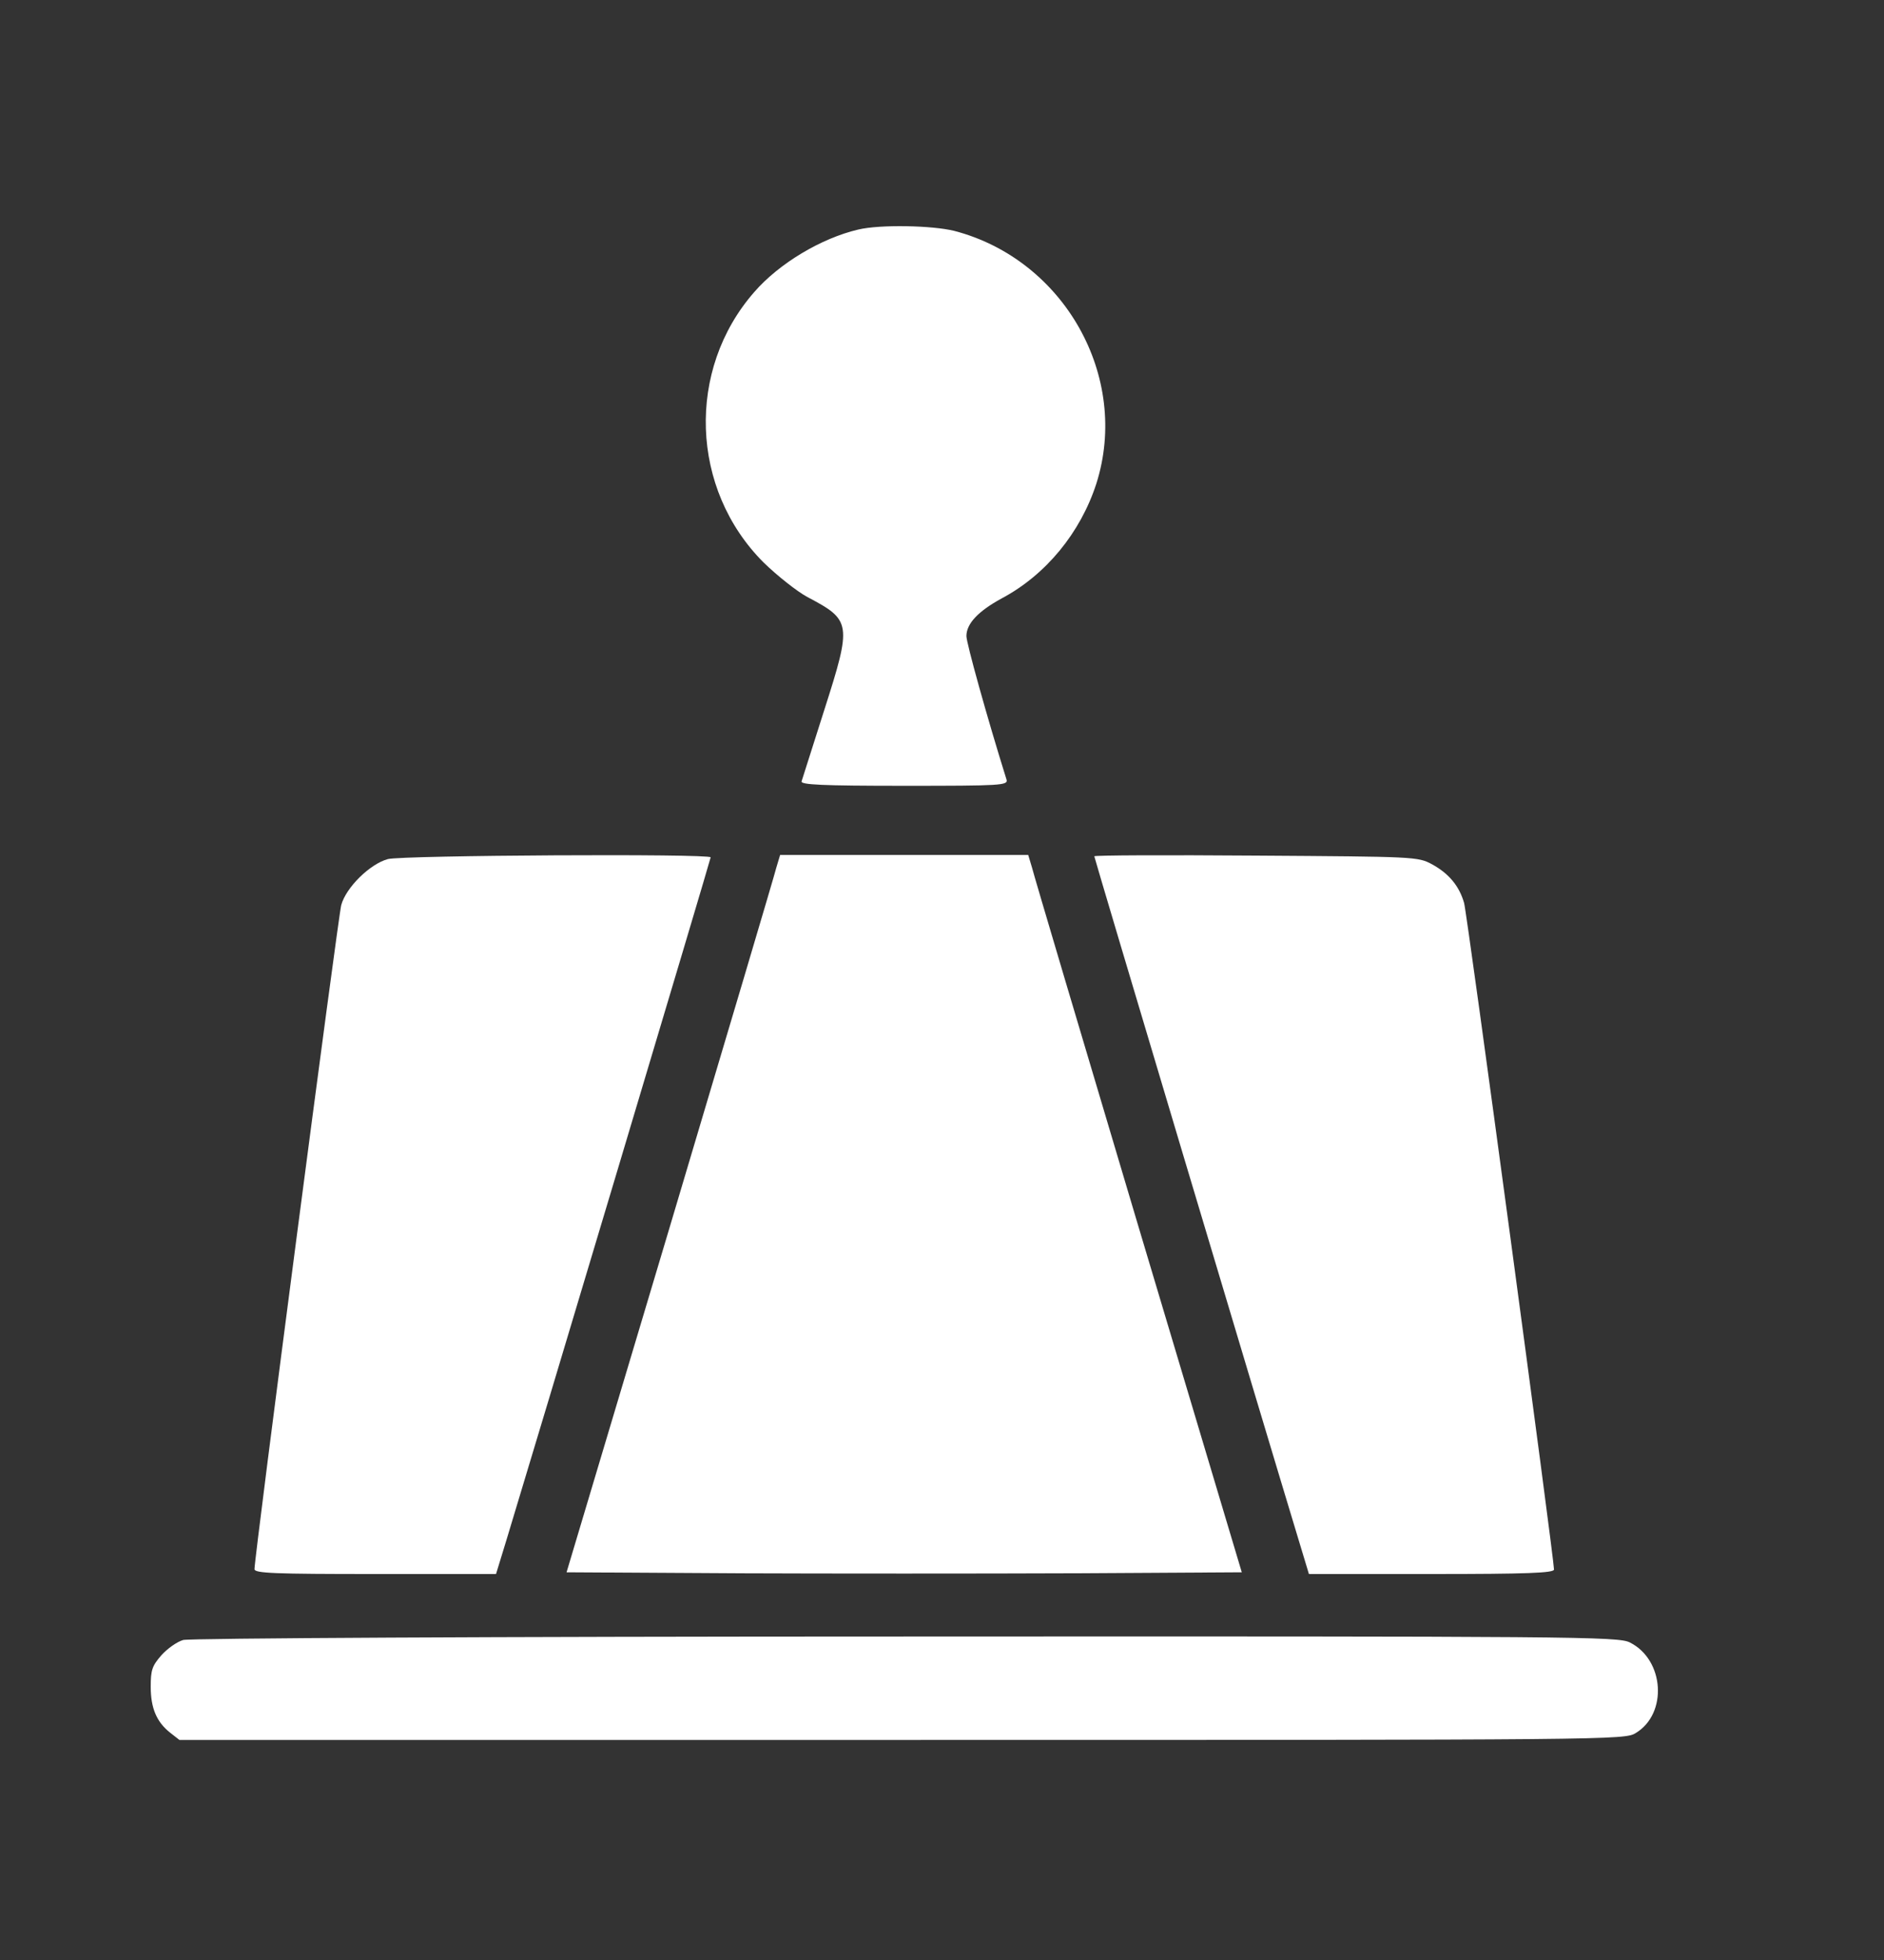<svg width="25" height="26" viewBox="0 0 25 26" fill="none" xmlns="http://www.w3.org/2000/svg">
<rect x="0" y="0" width="25" height="26" fill="#333333" stroke="none"/>
<g clip-path="url(#clip0_2481_23626)">
<path d="M11.389 3.045C10.898 3.16 10.338 3.494 10.008 3.875C9.105 4.907 9.16 6.489 10.132 7.461C10.316 7.64 10.577 7.846 10.714 7.92C11.297 8.227 11.306 8.268 10.939 9.415C10.783 9.905 10.646 10.337 10.637 10.364C10.618 10.41 10.907 10.424 11.999 10.424C13.292 10.424 13.379 10.419 13.356 10.341C13.099 9.52 12.824 8.53 12.824 8.438C12.824 8.273 12.98 8.108 13.292 7.938C13.879 7.626 14.337 7.067 14.548 6.416C14.998 4.999 14.122 3.444 12.664 3.063C12.37 2.99 11.678 2.976 11.389 3.045Z" fill="white"/>
<path d="M5.147 11.396C4.909 11.46 4.592 11.772 4.528 12.006C4.487 12.162 3.377 20.641 3.377 20.815C3.377 20.87 3.643 20.88 4.982 20.88H6.582L6.72 20.43C7.064 19.302 9.43 11.4 9.43 11.373C9.43 11.322 5.344 11.345 5.147 11.396Z" fill="white"/>
<path d="M10.301 11.511C10.278 11.607 9.641 13.748 8.889 16.271L7.518 20.857L9.76 20.87C10.989 20.875 13.007 20.875 14.236 20.87L16.478 20.857L15.107 16.271C14.355 13.748 13.718 11.607 13.695 11.511L13.644 11.341H10.352L10.301 11.511Z" fill="white"/>
<path d="M14.521 11.359C14.521 11.382 16.75 18.839 17.255 20.503L17.369 20.88H18.993C20.263 20.88 20.621 20.866 20.621 20.82C20.621 20.673 19.47 12.125 19.428 11.978C19.364 11.754 19.227 11.588 19.002 11.465C18.814 11.364 18.782 11.364 16.668 11.35C15.485 11.341 14.521 11.345 14.521 11.359Z" fill="white"/>
<path d="M2.431 21.755C2.349 21.778 2.22 21.87 2.142 21.957C2.018 22.099 2 22.154 2 22.375C2 22.659 2.078 22.842 2.257 22.984L2.381 23.081H11.97C21.398 23.081 21.563 23.081 21.706 22.989C22.132 22.732 22.086 22.017 21.628 21.788C21.476 21.709 20.926 21.705 12.02 21.709C6.48 21.709 2.514 21.732 2.431 21.755Z" fill="white"/>
</g>
<defs>
<clipPath id="clip0_2481_23626">
<rect width="20" height="20.081" fill="white" transform="translate(2 3)"/>
</clipPath>
</defs>
</svg>
